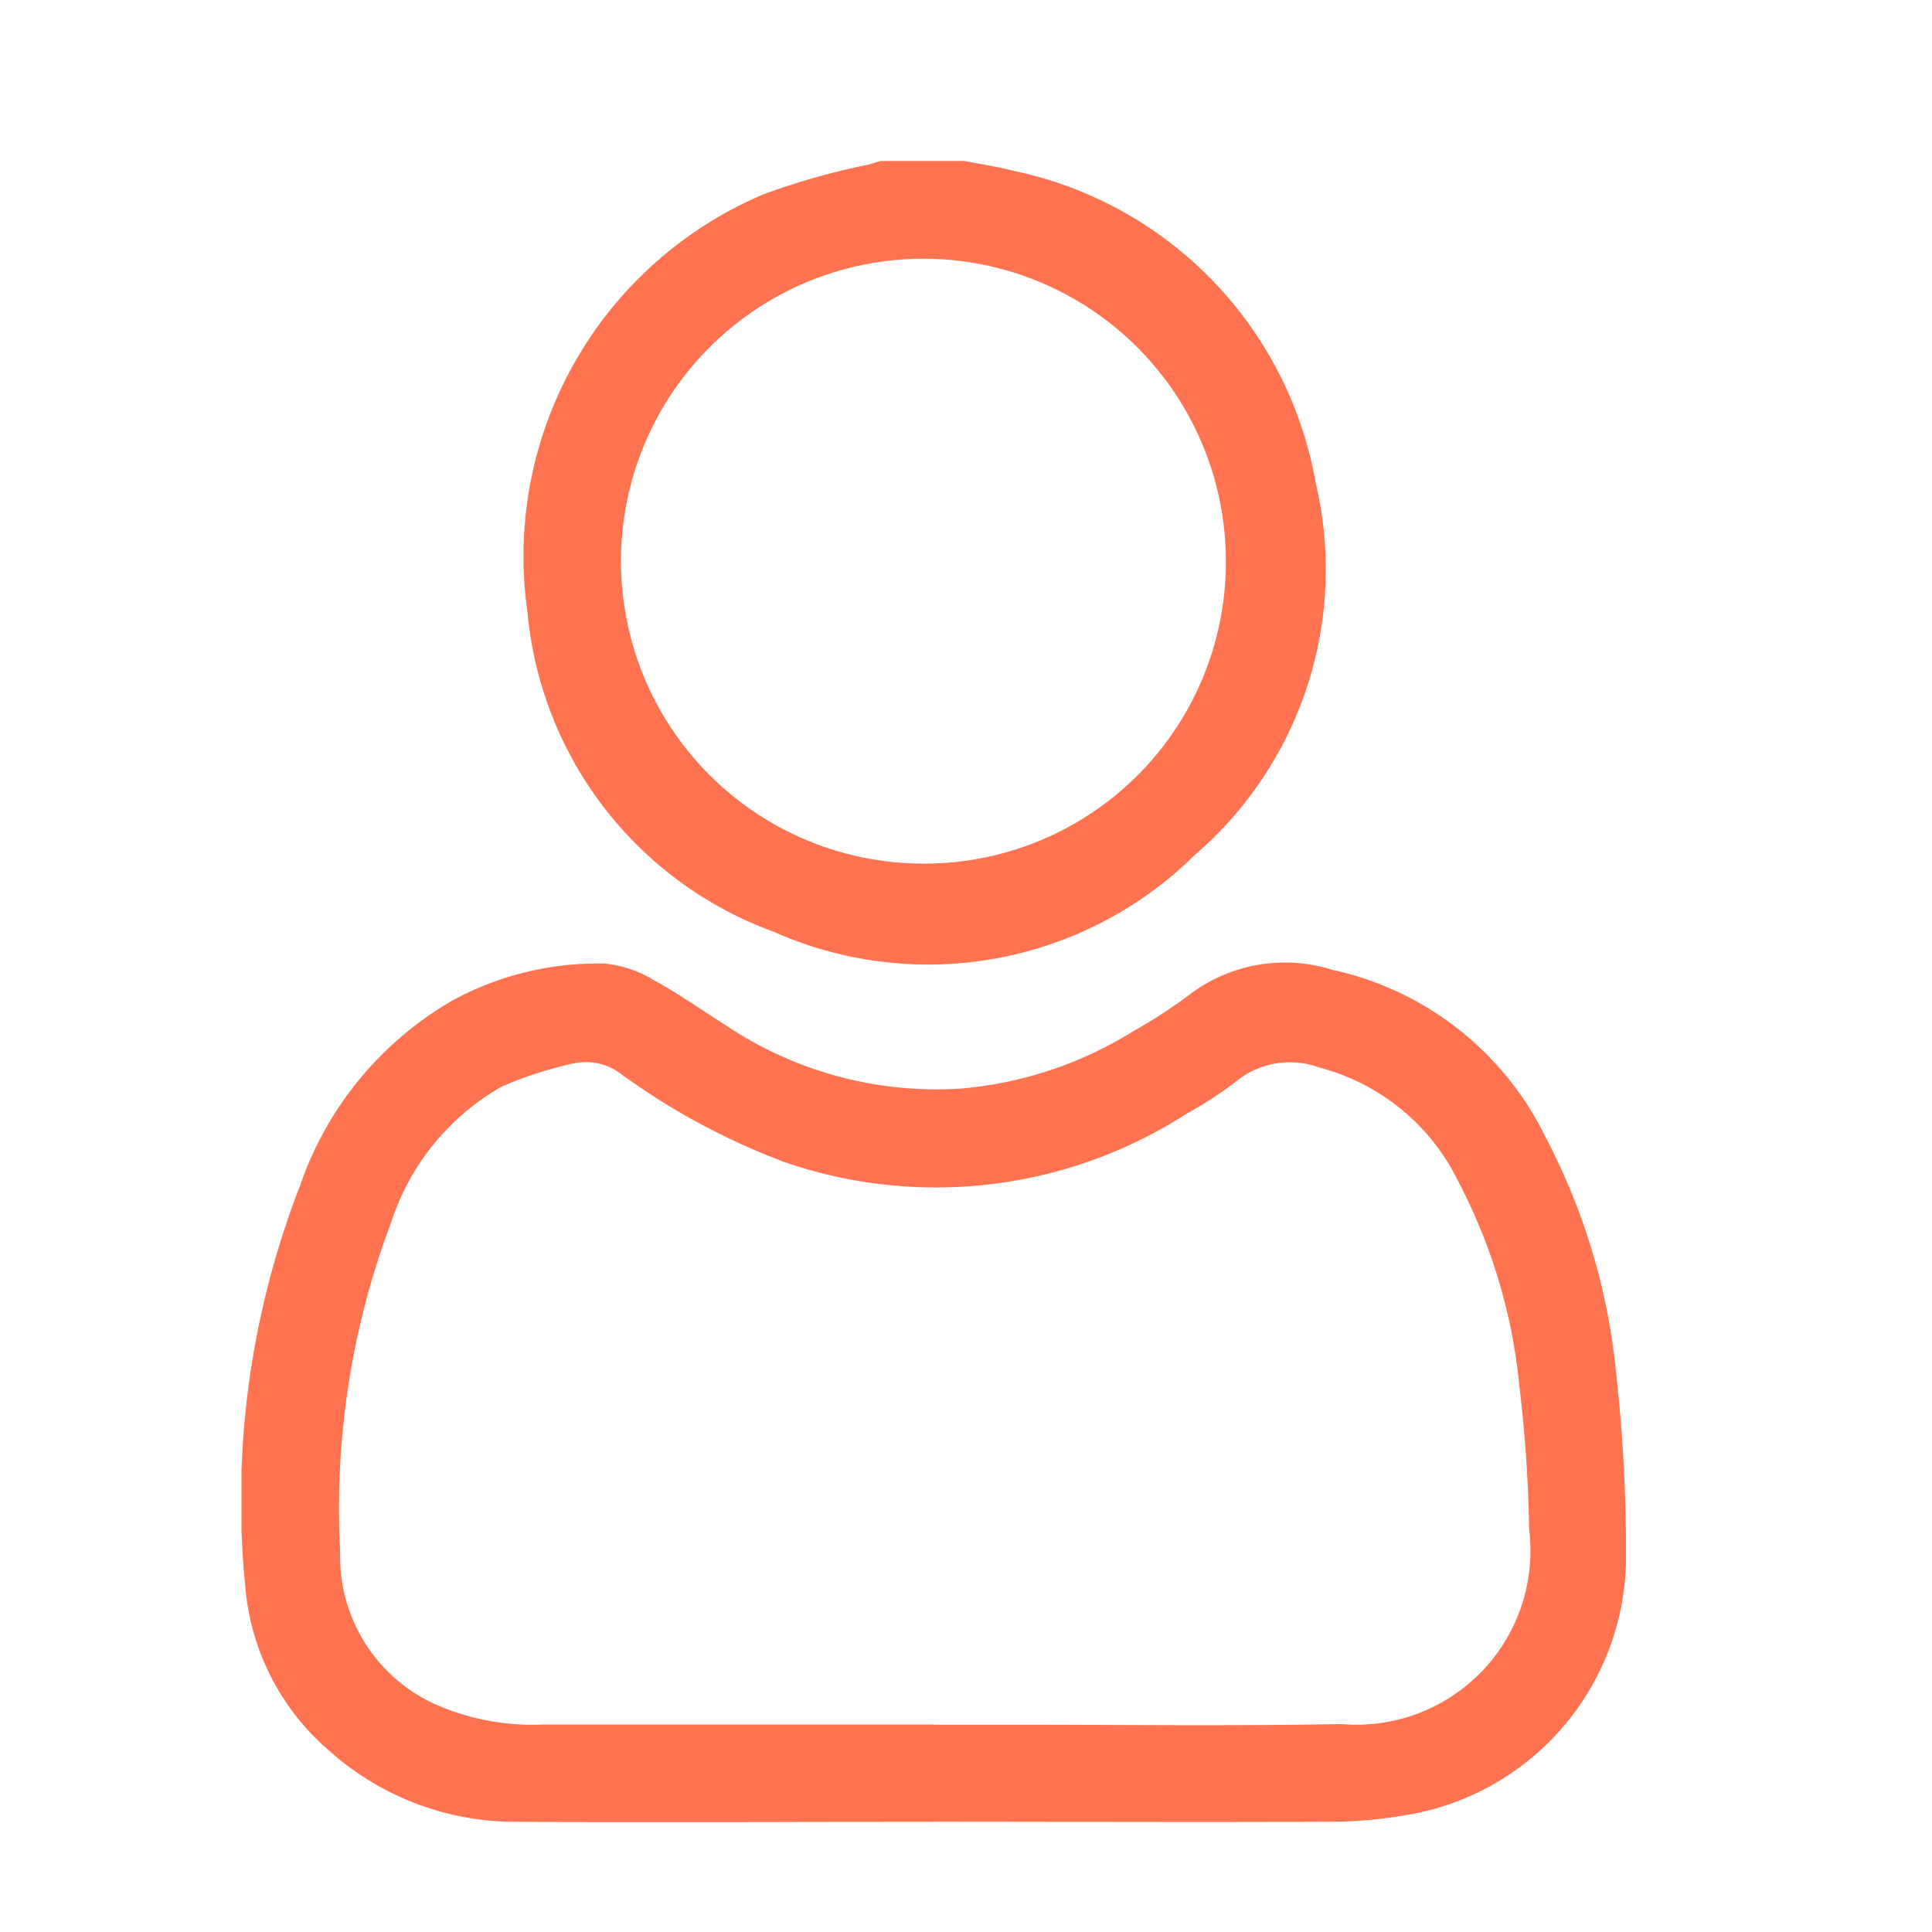 <svg xmlns="http://www.w3.org/2000/svg" width="24" height="24"><defs><clipPath id="a"><path fill="#fff" stroke="#707070" d="M158 7130h24v24h-24z" data-name="Rectangle 164591"/></clipPath><clipPath id="b"><path fill="#ff7350" d="M0 0h17.198v20.635H0z" data-name="Rectangle 163851"/></clipPath></defs><g clip-path="url(#a)" data-name="Mask Group 89590" transform="translate(-158 -7130)"><g data-name="Group 108515"><g fill="#ff7350" clip-path="url(#b)" data-name="Group 108511" transform="translate(161 7132)"><path d="M8.984 0c.2.04.407.07.606.122A4.808 4.808 0 0 1 13.344 4a4.675 4.675 0 0 1-1.5 4.619 4.714 4.714 0 0 1-5.232.956A4.677 4.677 0 0 1 3.552 5.6 4.882 4.882 0 0 1 6.484.414a8.892 8.892 0 0 1 1.308-.37L7.938 0Zm3.244 4.974a3.757 3.757 0 1 0-3.763 3.754 3.744 3.744 0 0 0 3.763-3.754" data-name="Path 247762"/><path d="M8.6 20.631c-1.719 0-3.439.011-5.158 0a3.468 3.468 0 0 1-2.357-.887 3.01 3.01 0 0 1-1.036-2.015 10.789 10.789 0 0 1 .678-5 4.25 4.25 0 0 1 1.892-2.3 3.779 3.779 0 0 1 1.893-.459 1.437 1.437 0 0 1 .617.21c.306.166.591.37.886.556a4.7 4.7 0 0 0 2.919.787 4.831 4.831 0 0 0 2.154-.719 6.2 6.2 0 0 0 .691-.45 1.96 1.96 0 0 1 1.773-.306 3.857 3.857 0 0 1 2.648 2.079 7.947 7.947 0 0 1 .876 2.928 20.035 20.035 0 0 1 .123 2.248 3.254 3.254 0 0 1-2.724 3.243 5.476 5.476 0 0 1-.959.084c-1.639.008-3.278 0-4.916 0Zm.009-1.206h.967c1.363 0 2.727.018 4.089-.008a2.161 2.161 0 0 0 2.33-2.422 16.957 16.957 0 0 0-.122-1.785 6.856 6.856 0 0 0-.745-2.508 2.672 2.672 0 0 0-1.74-1.441 1.06 1.06 0 0 0-1.02.162 4.552 4.552 0 0 1-.622.408 5.754 5.754 0 0 1-5.014.6 8.574 8.574 0 0 1-2.01-1.084.718.718 0 0 0-.6-.136 4.7 4.7 0 0 0-.893.289 3.006 3.006 0 0 0-1.368 1.679 10.059 10.059 0 0 0-.635 4.1 2.012 2.012 0 0 0 1.161 1.883 2.976 2.976 0 0 0 1.35.261h4.87" data-name="Path 247763"/></g></g></g></svg>